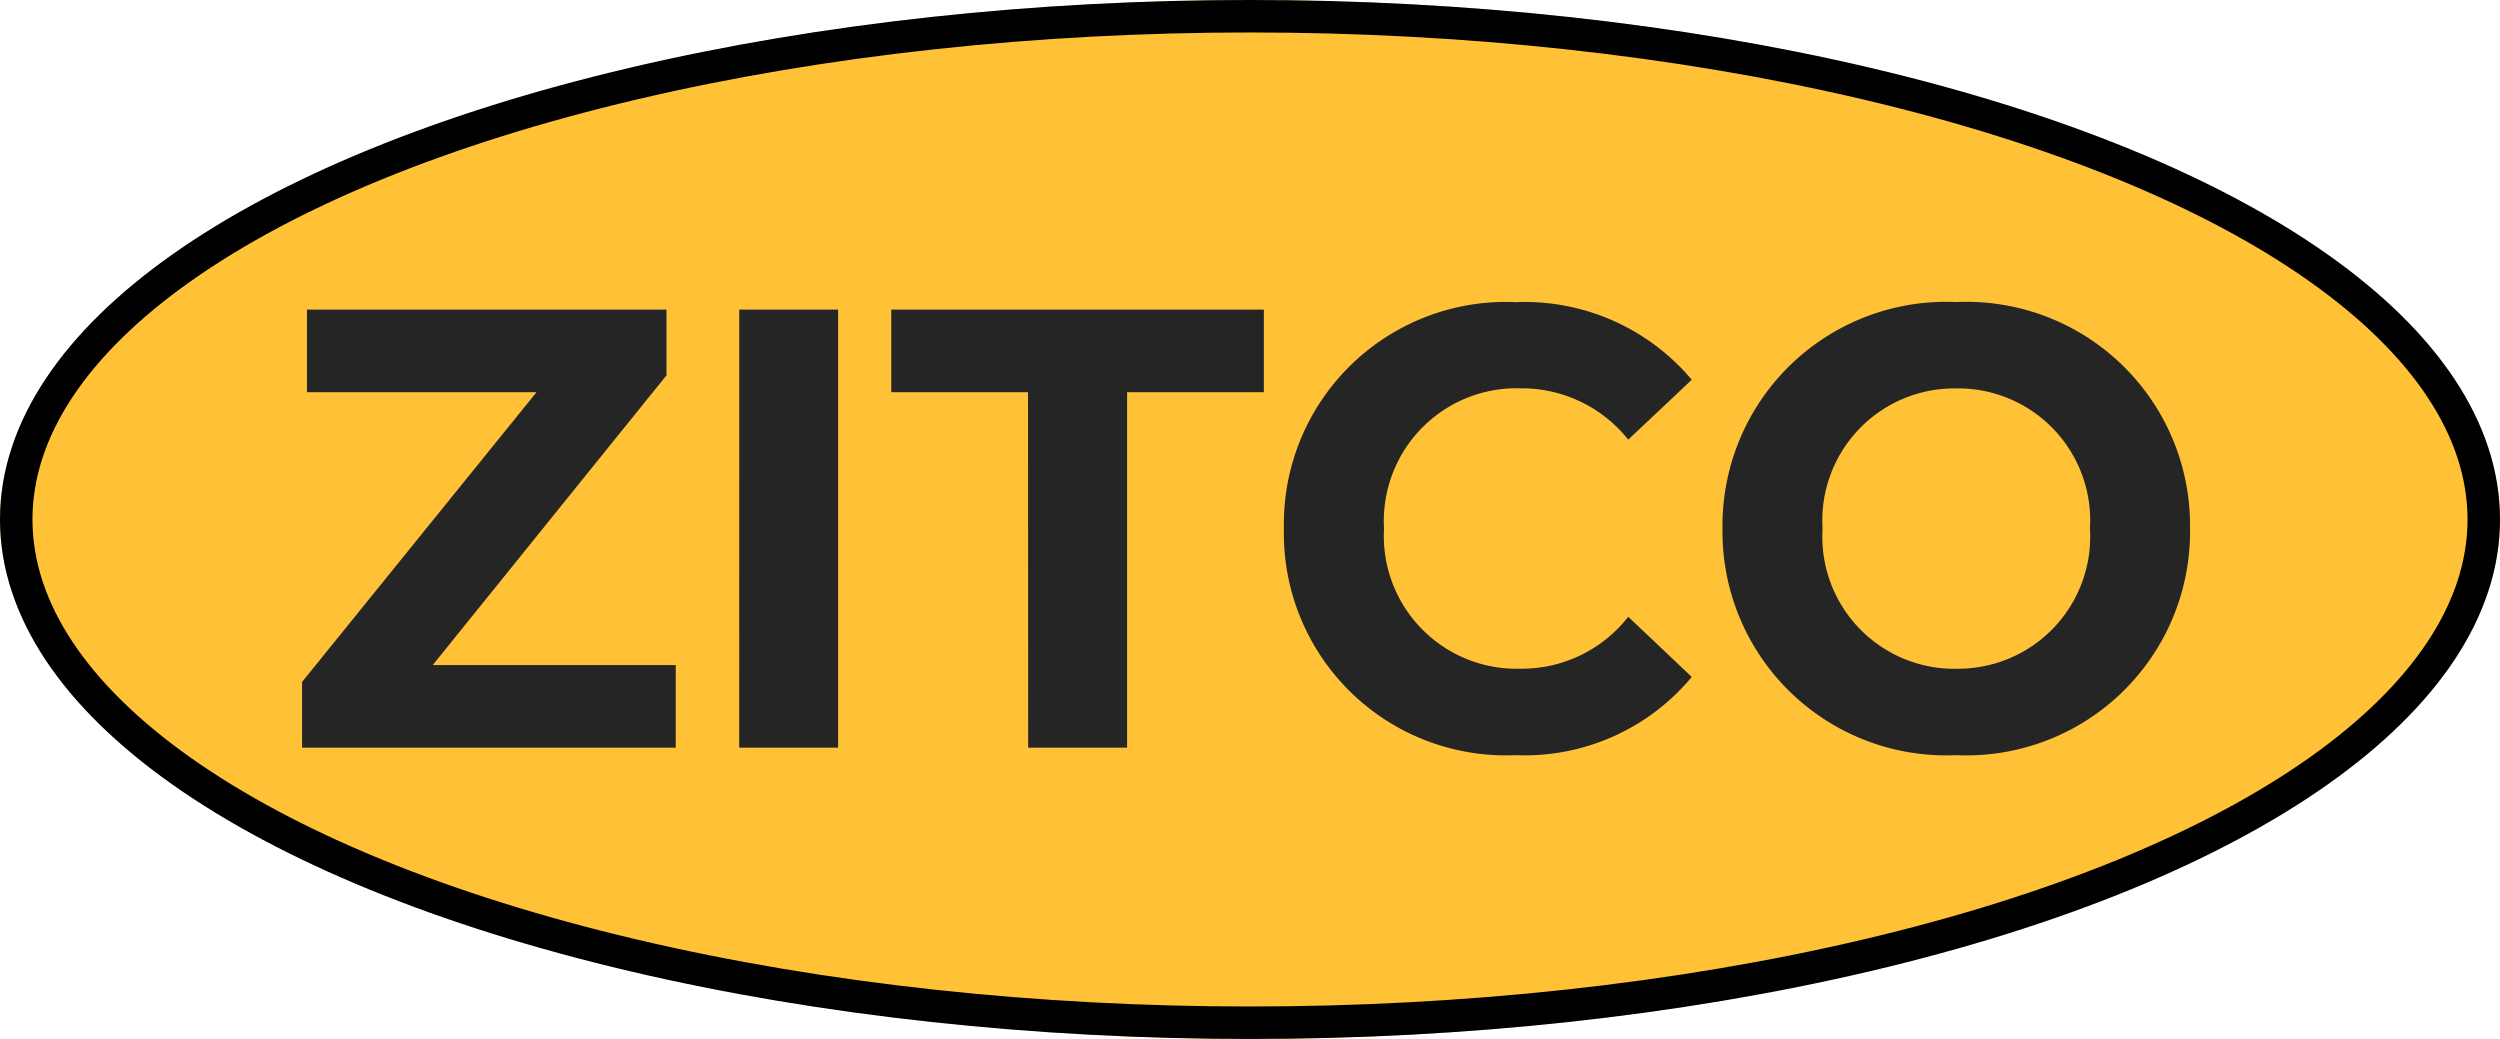 <svg xmlns="http://www.w3.org/2000/svg" width="77" height="32" viewBox="0 0 77 32">
  <g id="Logo-2" transform="translate(-646 3570)">
    <g id="Ellipse_7" data-name="Ellipse 7" transform="translate(646 -3570)" fill="#ffc236" stroke="#000" stroke-width="1">
      <ellipse cx="38.5" cy="16" rx="38.5" ry="16" stroke="none"/>
      <ellipse cx="38.5" cy="16" rx="38" ry="15.5" fill="none"/>
    </g>
    <path id="Path_25" data-name="Path 25" d="M4.632-.212l7.2-8.924v-2.024H.758v2.544H7.829L.608.308V2.332H12.117V-.212Zm9.44,2.544h3.047V-11.161H14.073Zm8.9,0h3.047V-8.616h4.212v-2.544H18.755v2.544h4.212Zm15.007.231A6.692,6.692,0,0,0,43.41.154L41.454-1.7a4.156,4.156,0,0,1-3.31,1.6,4.09,4.09,0,0,1-4.212-4.318,4.09,4.09,0,0,1,4.212-4.318,4.194,4.194,0,0,1,3.31,1.581L43.41-9a6.723,6.723,0,0,0-5.416-2.39,6.841,6.841,0,0,0-7.146,6.978A6.836,6.836,0,0,0,37.975,2.563Zm13.578,0a6.889,6.889,0,0,0,7.2-6.978,6.889,6.889,0,0,0-7.2-6.978,6.89,6.89,0,0,0-7.2,6.978A6.89,6.89,0,0,0,51.552,2.563Zm0-2.66a4.068,4.068,0,0,1-4.118-4.318,4.068,4.068,0,0,1,4.118-4.318,4.068,4.068,0,0,1,4.118,4.318A4.068,4.068,0,0,1,51.552-.1Z" transform="translate(654.696 -3549.304)" fill="#252525"/>
  </g>
</svg>
